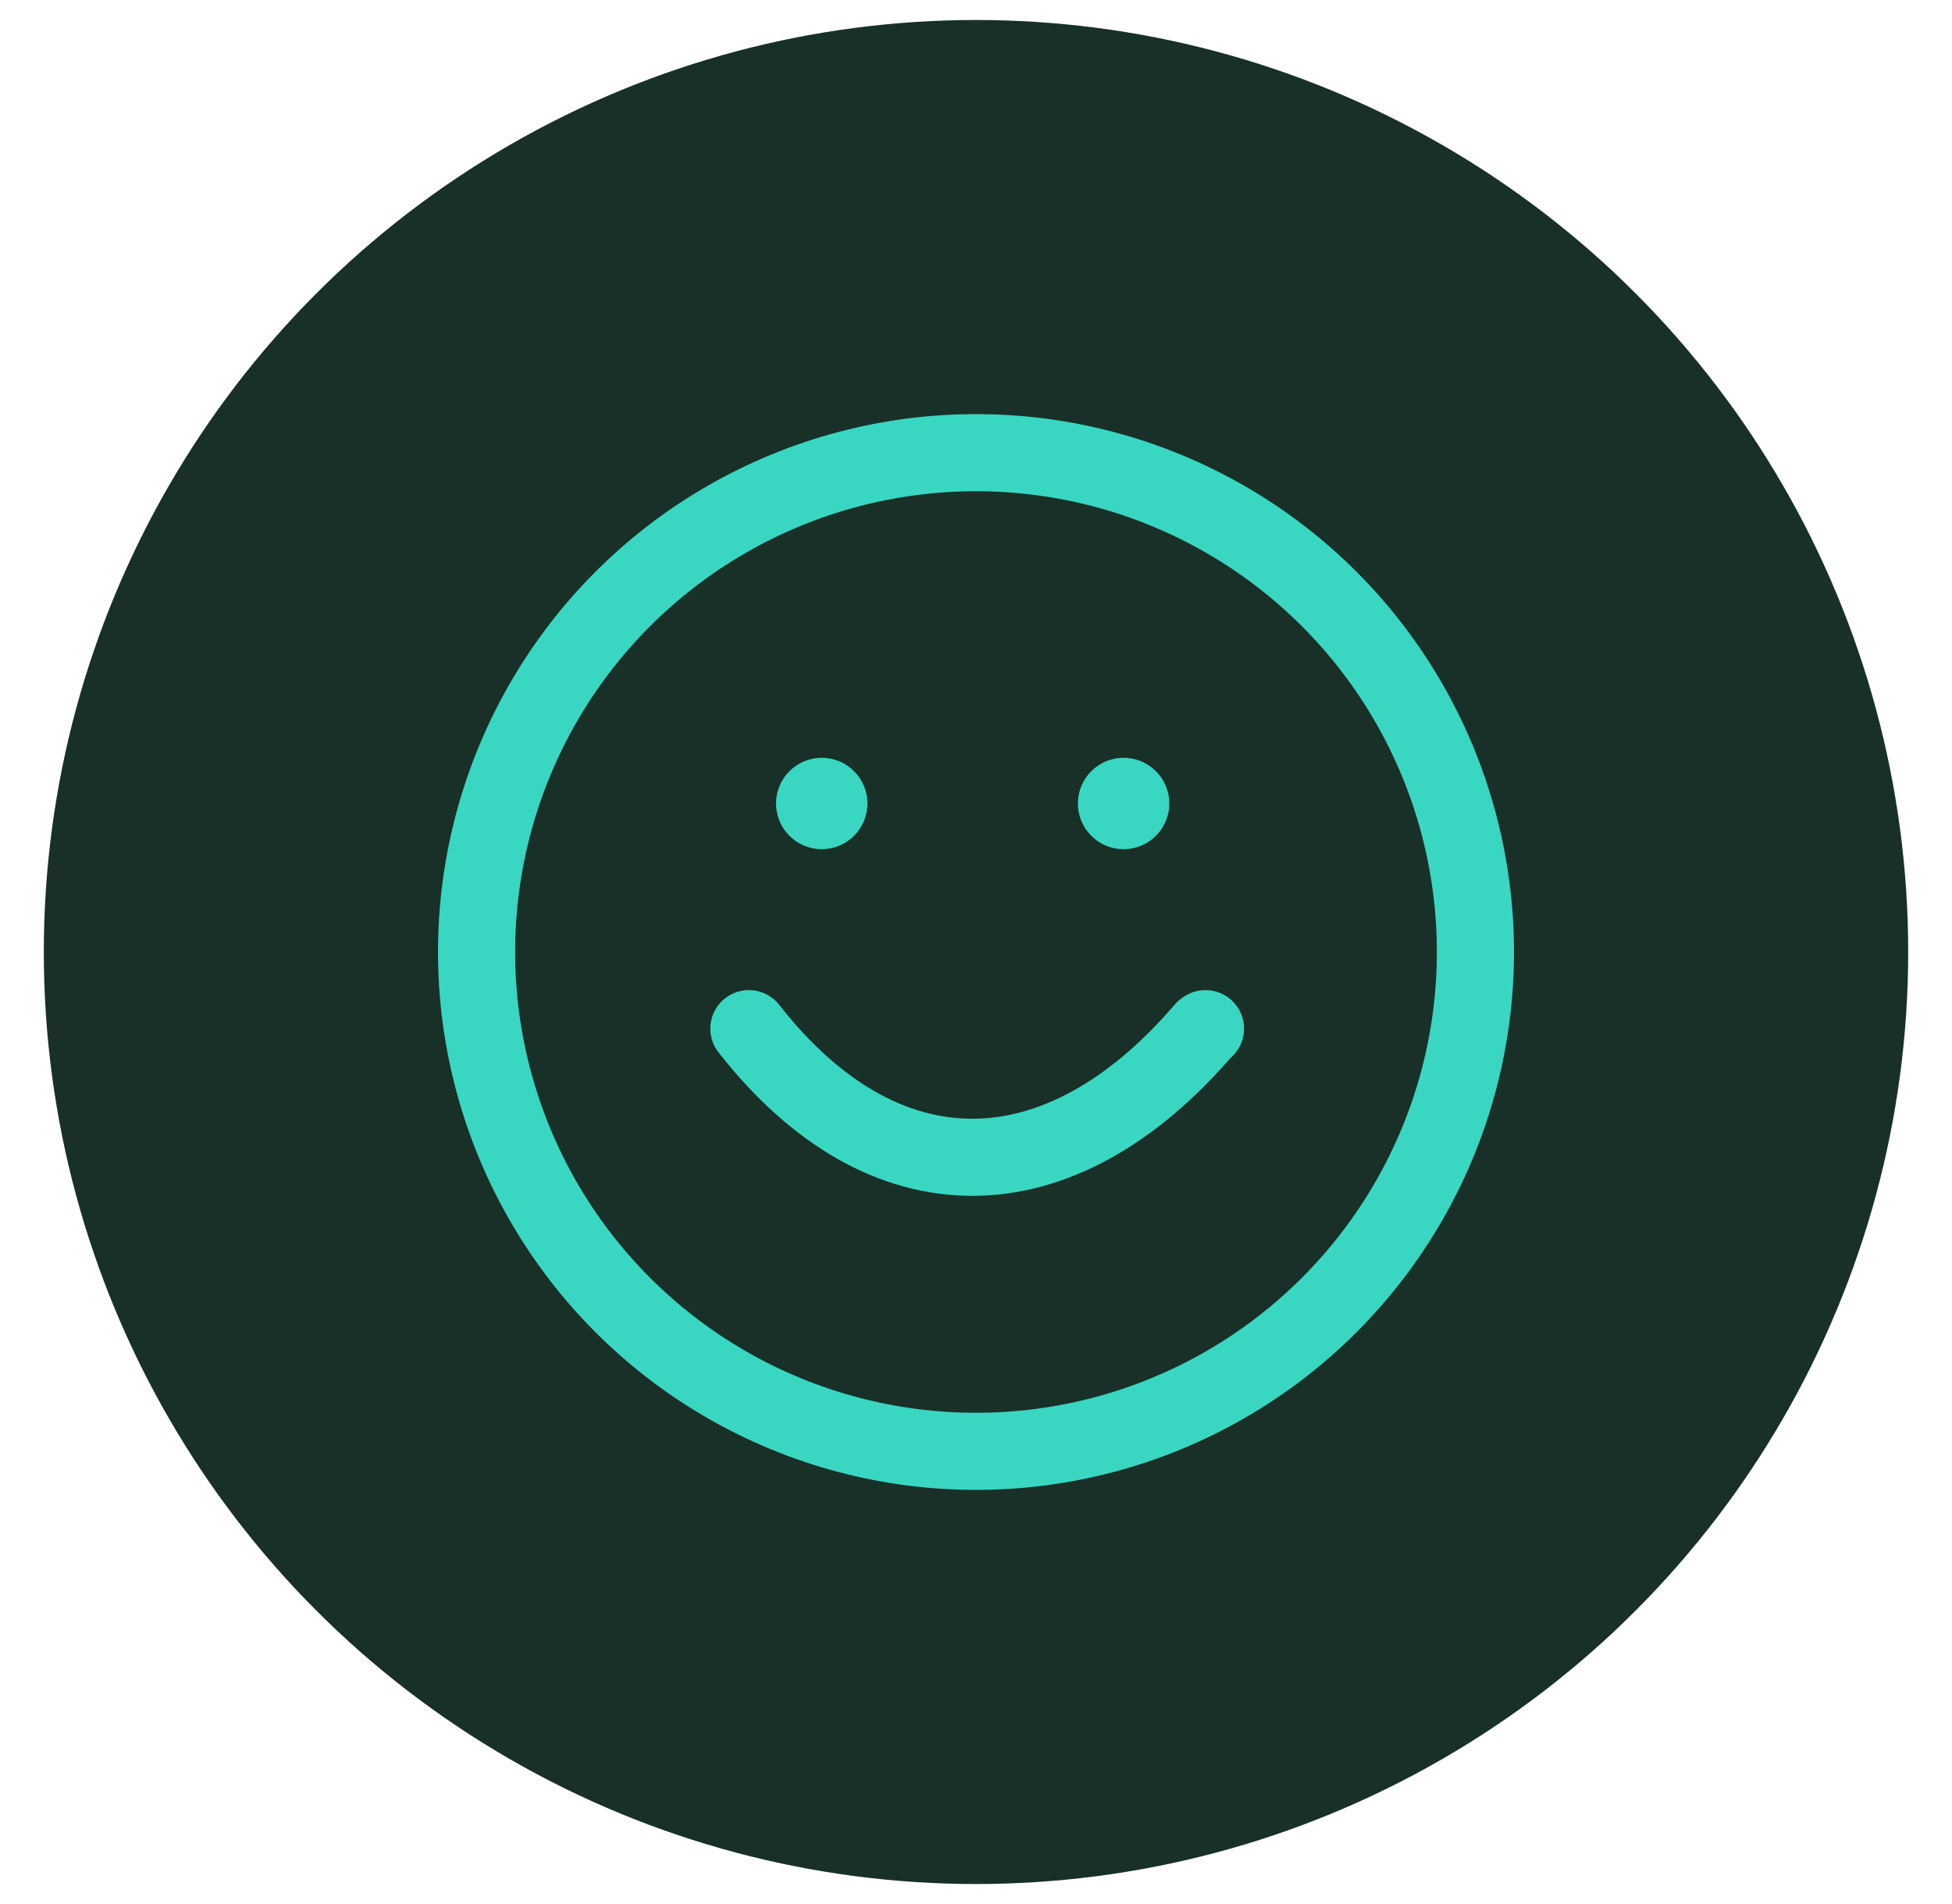 <?xml version="1.0" encoding="UTF-8"?> <svg xmlns="http://www.w3.org/2000/svg" id="Layer_1" version="1.1" viewBox="0 0 41 40"><defs><style> .st0 { fill: #183028; } .st1 { fill: #39d7c2; } .st2 { fill: none; stroke: #39d7c2; stroke-linecap: round; stroke-linejoin: round; stroke-width: 1.62px; } </style></defs><circle class="st0" cx="20.5" cy="20" r="19.58"></circle><circle class="st2" cx="20.5" cy="20" r="10.49"></circle><path class="st2" d="M15.73,21.61h0c2.84,3.63,6.52,3.57,9.56.02l.03-.02"></path><circle class="st1" cx="17.26" cy="16.88" r=".96"></circle><circle class="st1" cx="23.6" cy="16.88" r=".96"></circle></svg> 